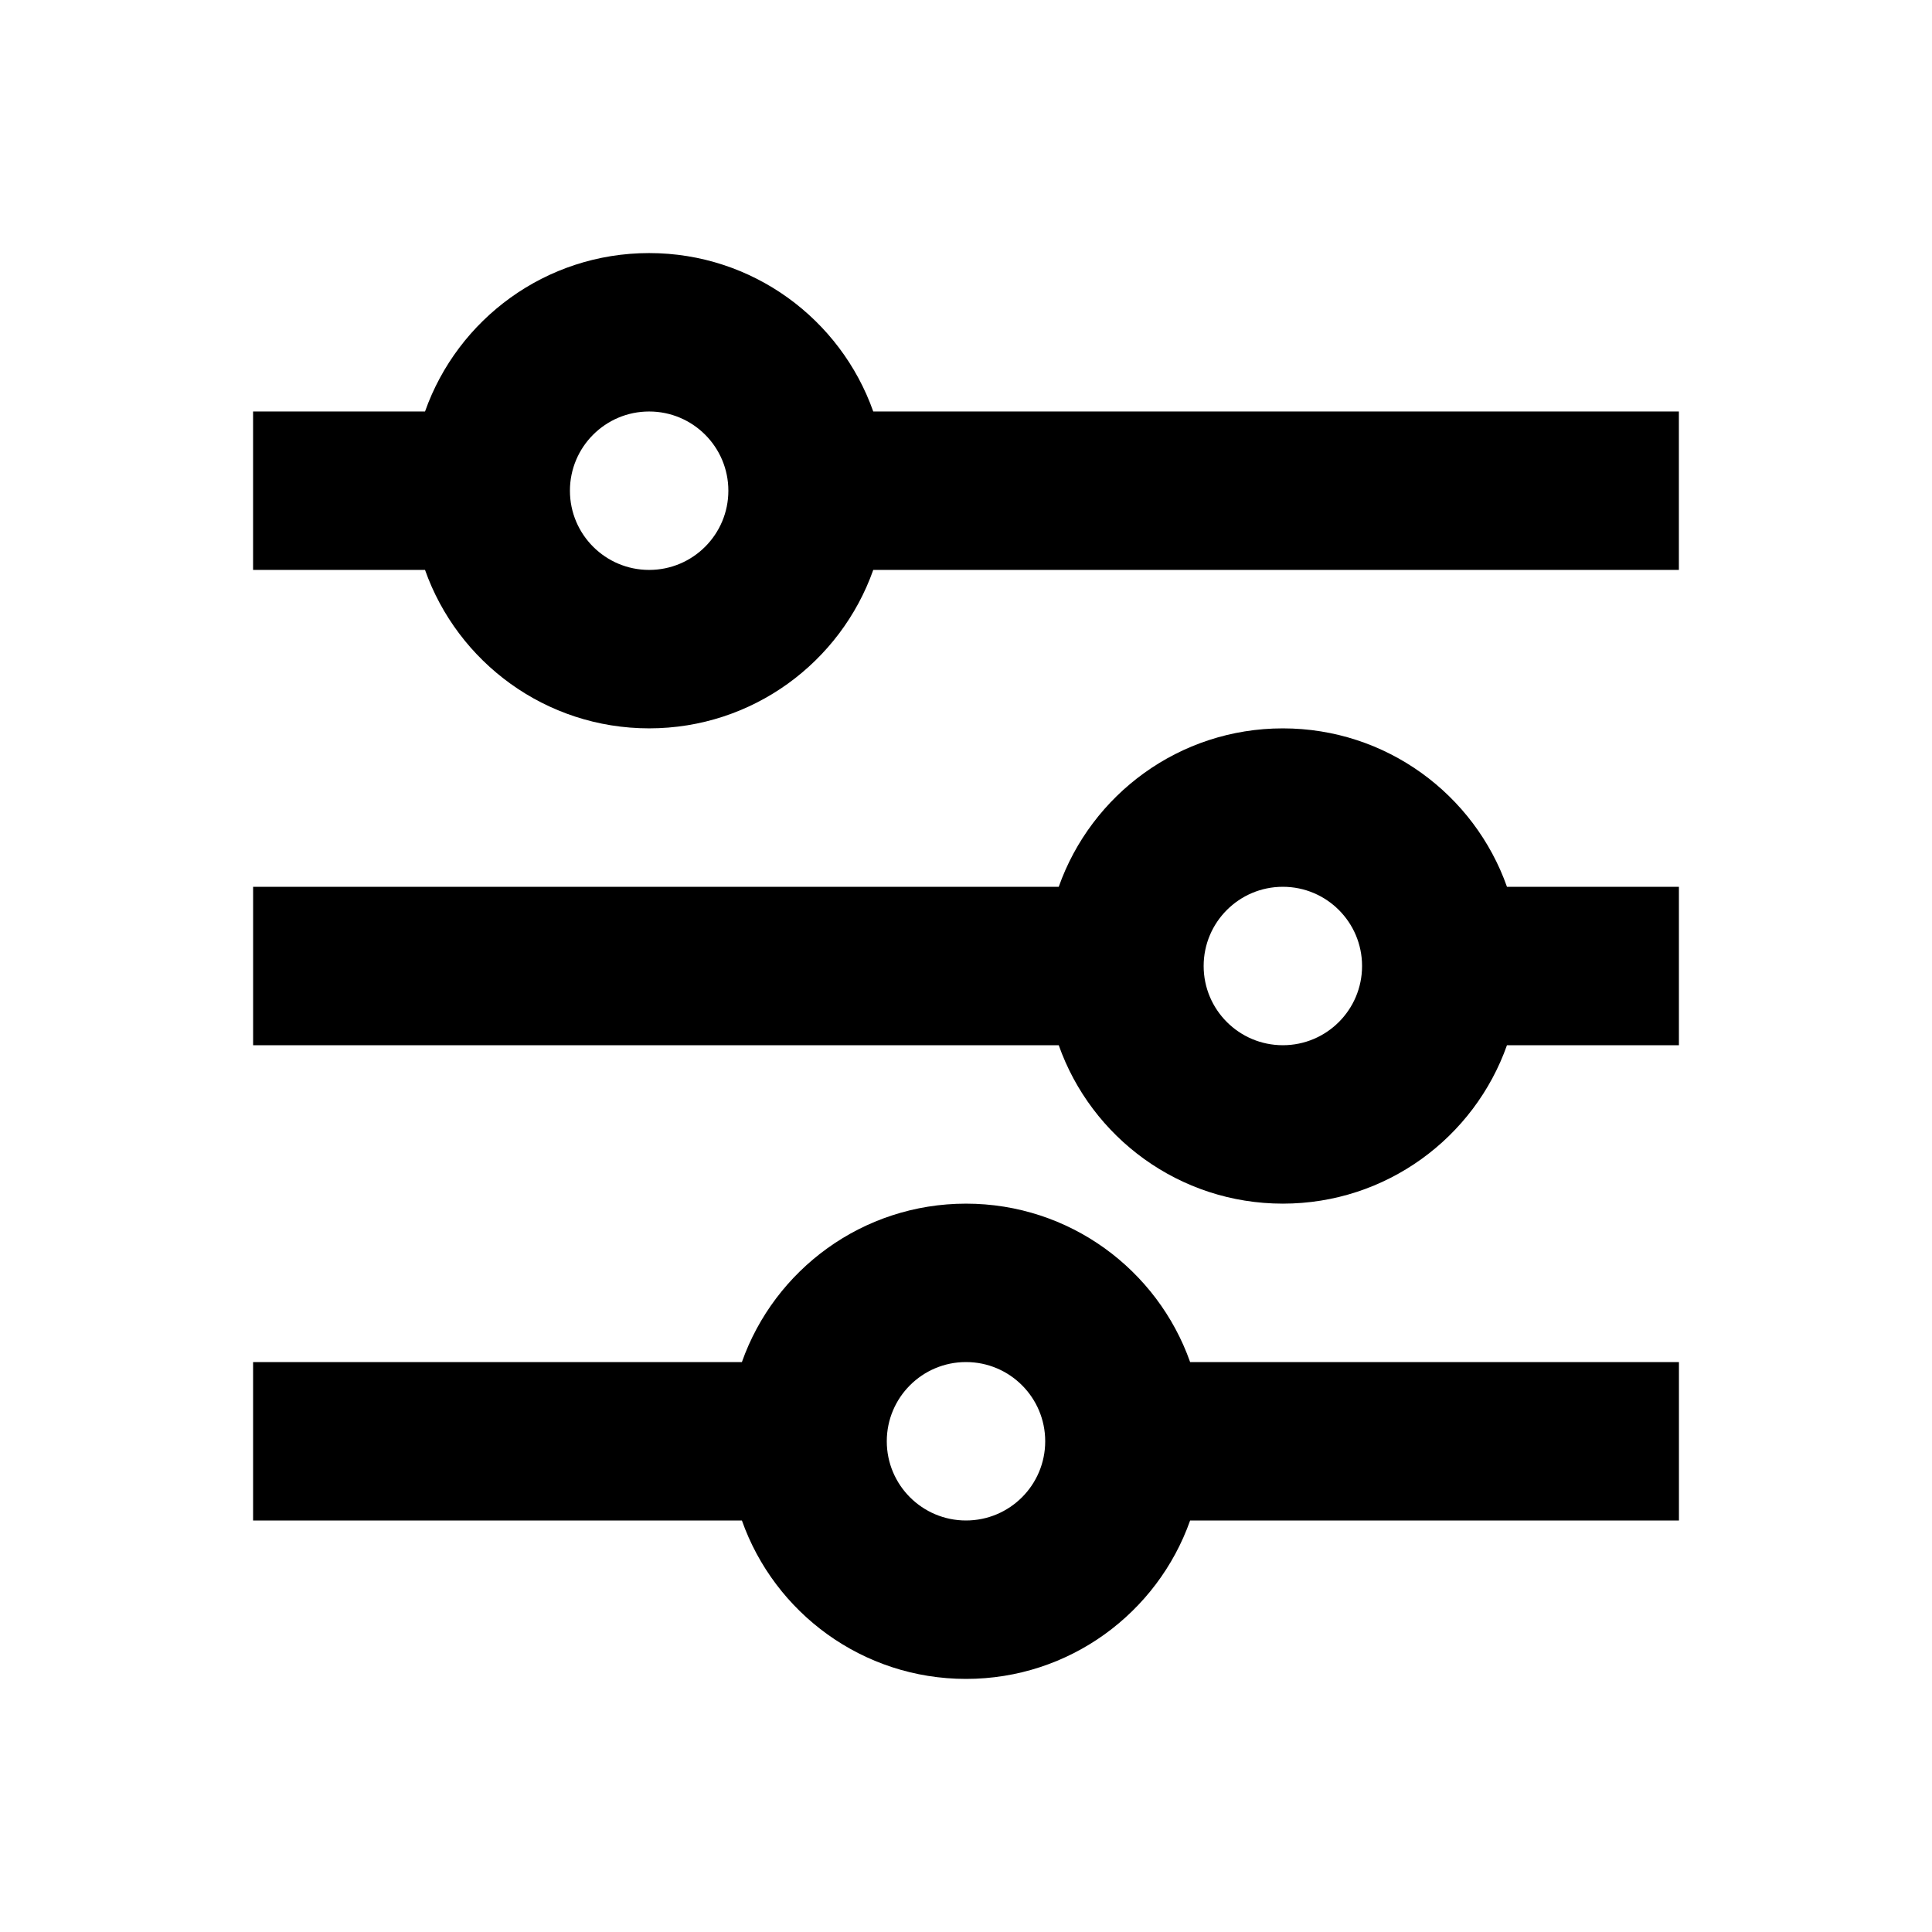 <?xml version="1.0" encoding="UTF-8"?>
<!-- The Best Svg Icon site in the world: iconSvg.co, Visit us! https://iconsvg.co -->
<svg fill="#000000" width="800px" height="800px" version="1.1" viewBox="144 144 512 512" xmlns="http://www.w3.org/2000/svg">
 <g fill-rule="evenodd">
  <path d="m316.03 337.02c27.418 0 50.746-17.527 59.391-41.984h213.5v-41.984h-213.5c-8.645-24.461-31.973-41.984-59.391-41.984-27.422 0-50.75 17.523-59.395 41.984h-45.566v41.984h45.566c8.645 24.457 31.973 41.984 59.395 41.984zm20.992-62.977c0 11.594-9.398 20.992-20.992 20.992s-20.992-9.398-20.992-20.992 9.398-20.992 20.992-20.992 20.992 9.398 20.992 20.992z"/>
  <path d="m211.07 504.96h129.54c8.645-24.457 31.973-41.98 59.395-41.98 27.418 0 50.746 17.523 59.391 41.98h129.54v41.984h-129.54c-8.645 24.461-31.973 41.984-59.391 41.984-27.422 0-50.75-17.523-59.395-41.984h-129.54zm209.92 20.992c0 11.594-9.398 20.992-20.992 20.992s-20.992-9.398-20.992-20.992 9.398-20.992 20.992-20.992 20.992 9.398 20.992 20.992z"/>
  <path d="m588.93 379.01h-45.566c-8.645-24.461-31.973-41.984-59.395-41.984-27.418 0-50.746 17.523-59.391 41.984h-213.5v41.984h213.5c8.645 24.457 31.973 41.984 59.391 41.984 27.422 0 50.75-17.527 59.395-41.984h45.566zm-83.969 20.992c0 11.594-9.395 20.992-20.992 20.992-11.594 0-20.988-9.398-20.988-20.992s9.395-20.992 20.988-20.992c11.598 0 20.992 9.398 20.992 20.992z"/>
 </g>
</svg>
